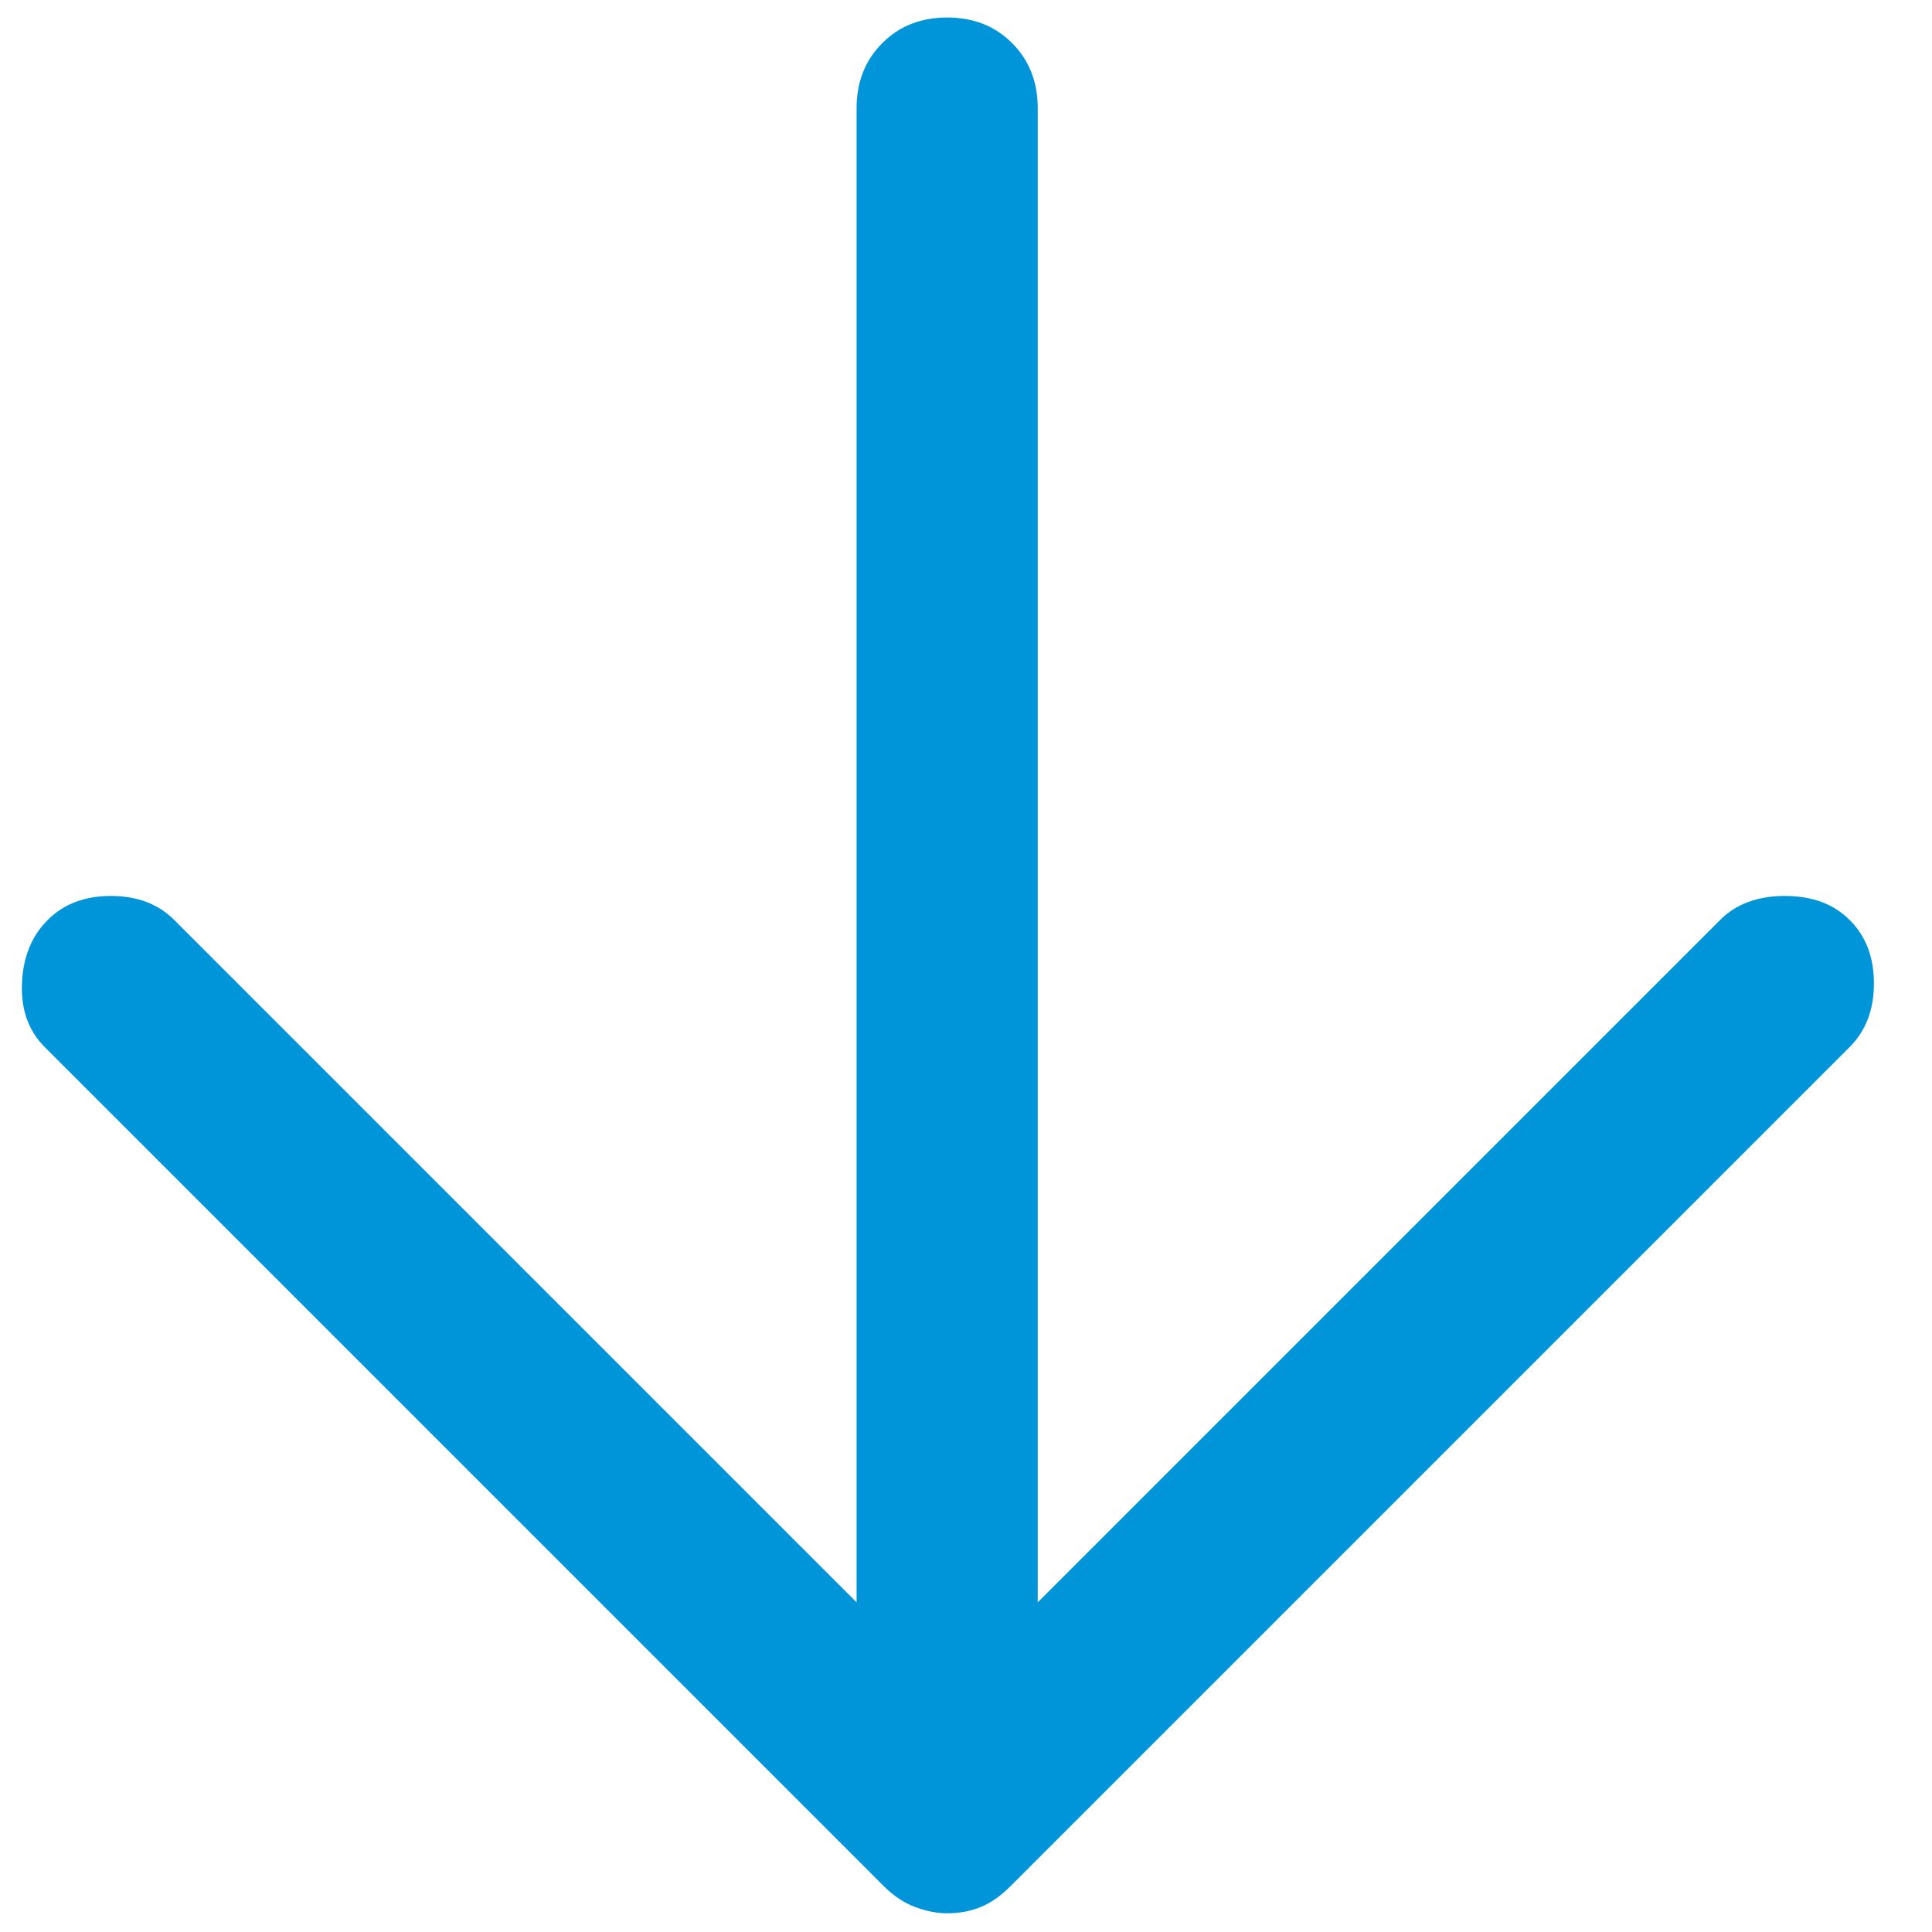 <svg width="16" height="16" viewBox="0 0 16 16" fill="none" xmlns="http://www.w3.org/2000/svg">
<path d="M0.394 7.62C0.527 7.486 0.702 7.42 0.919 7.42C1.136 7.42 1.311 7.486 1.444 7.62L7.094 13.27L7.094 0.895C7.094 0.678 7.165 0.499 7.307 0.357C7.448 0.215 7.628 0.145 7.844 0.145C8.061 0.145 8.24 0.215 8.382 0.357C8.523 0.499 8.594 0.678 8.594 0.895L8.594 13.27L14.244 7.62C14.377 7.486 14.557 7.42 14.782 7.42C15.007 7.42 15.186 7.486 15.319 7.62C15.453 7.753 15.519 7.928 15.519 8.145C15.519 8.361 15.453 8.536 15.319 8.67L8.369 15.62C8.286 15.703 8.203 15.761 8.119 15.794C8.036 15.828 7.944 15.845 7.844 15.845C7.761 15.845 7.673 15.828 7.582 15.794C7.49 15.761 7.402 15.703 7.319 15.62L0.369 8.67C0.236 8.536 0.173 8.361 0.182 8.145C0.19 7.928 0.261 7.753 0.394 7.62Z" fill="#0094D9"/>
</svg>
